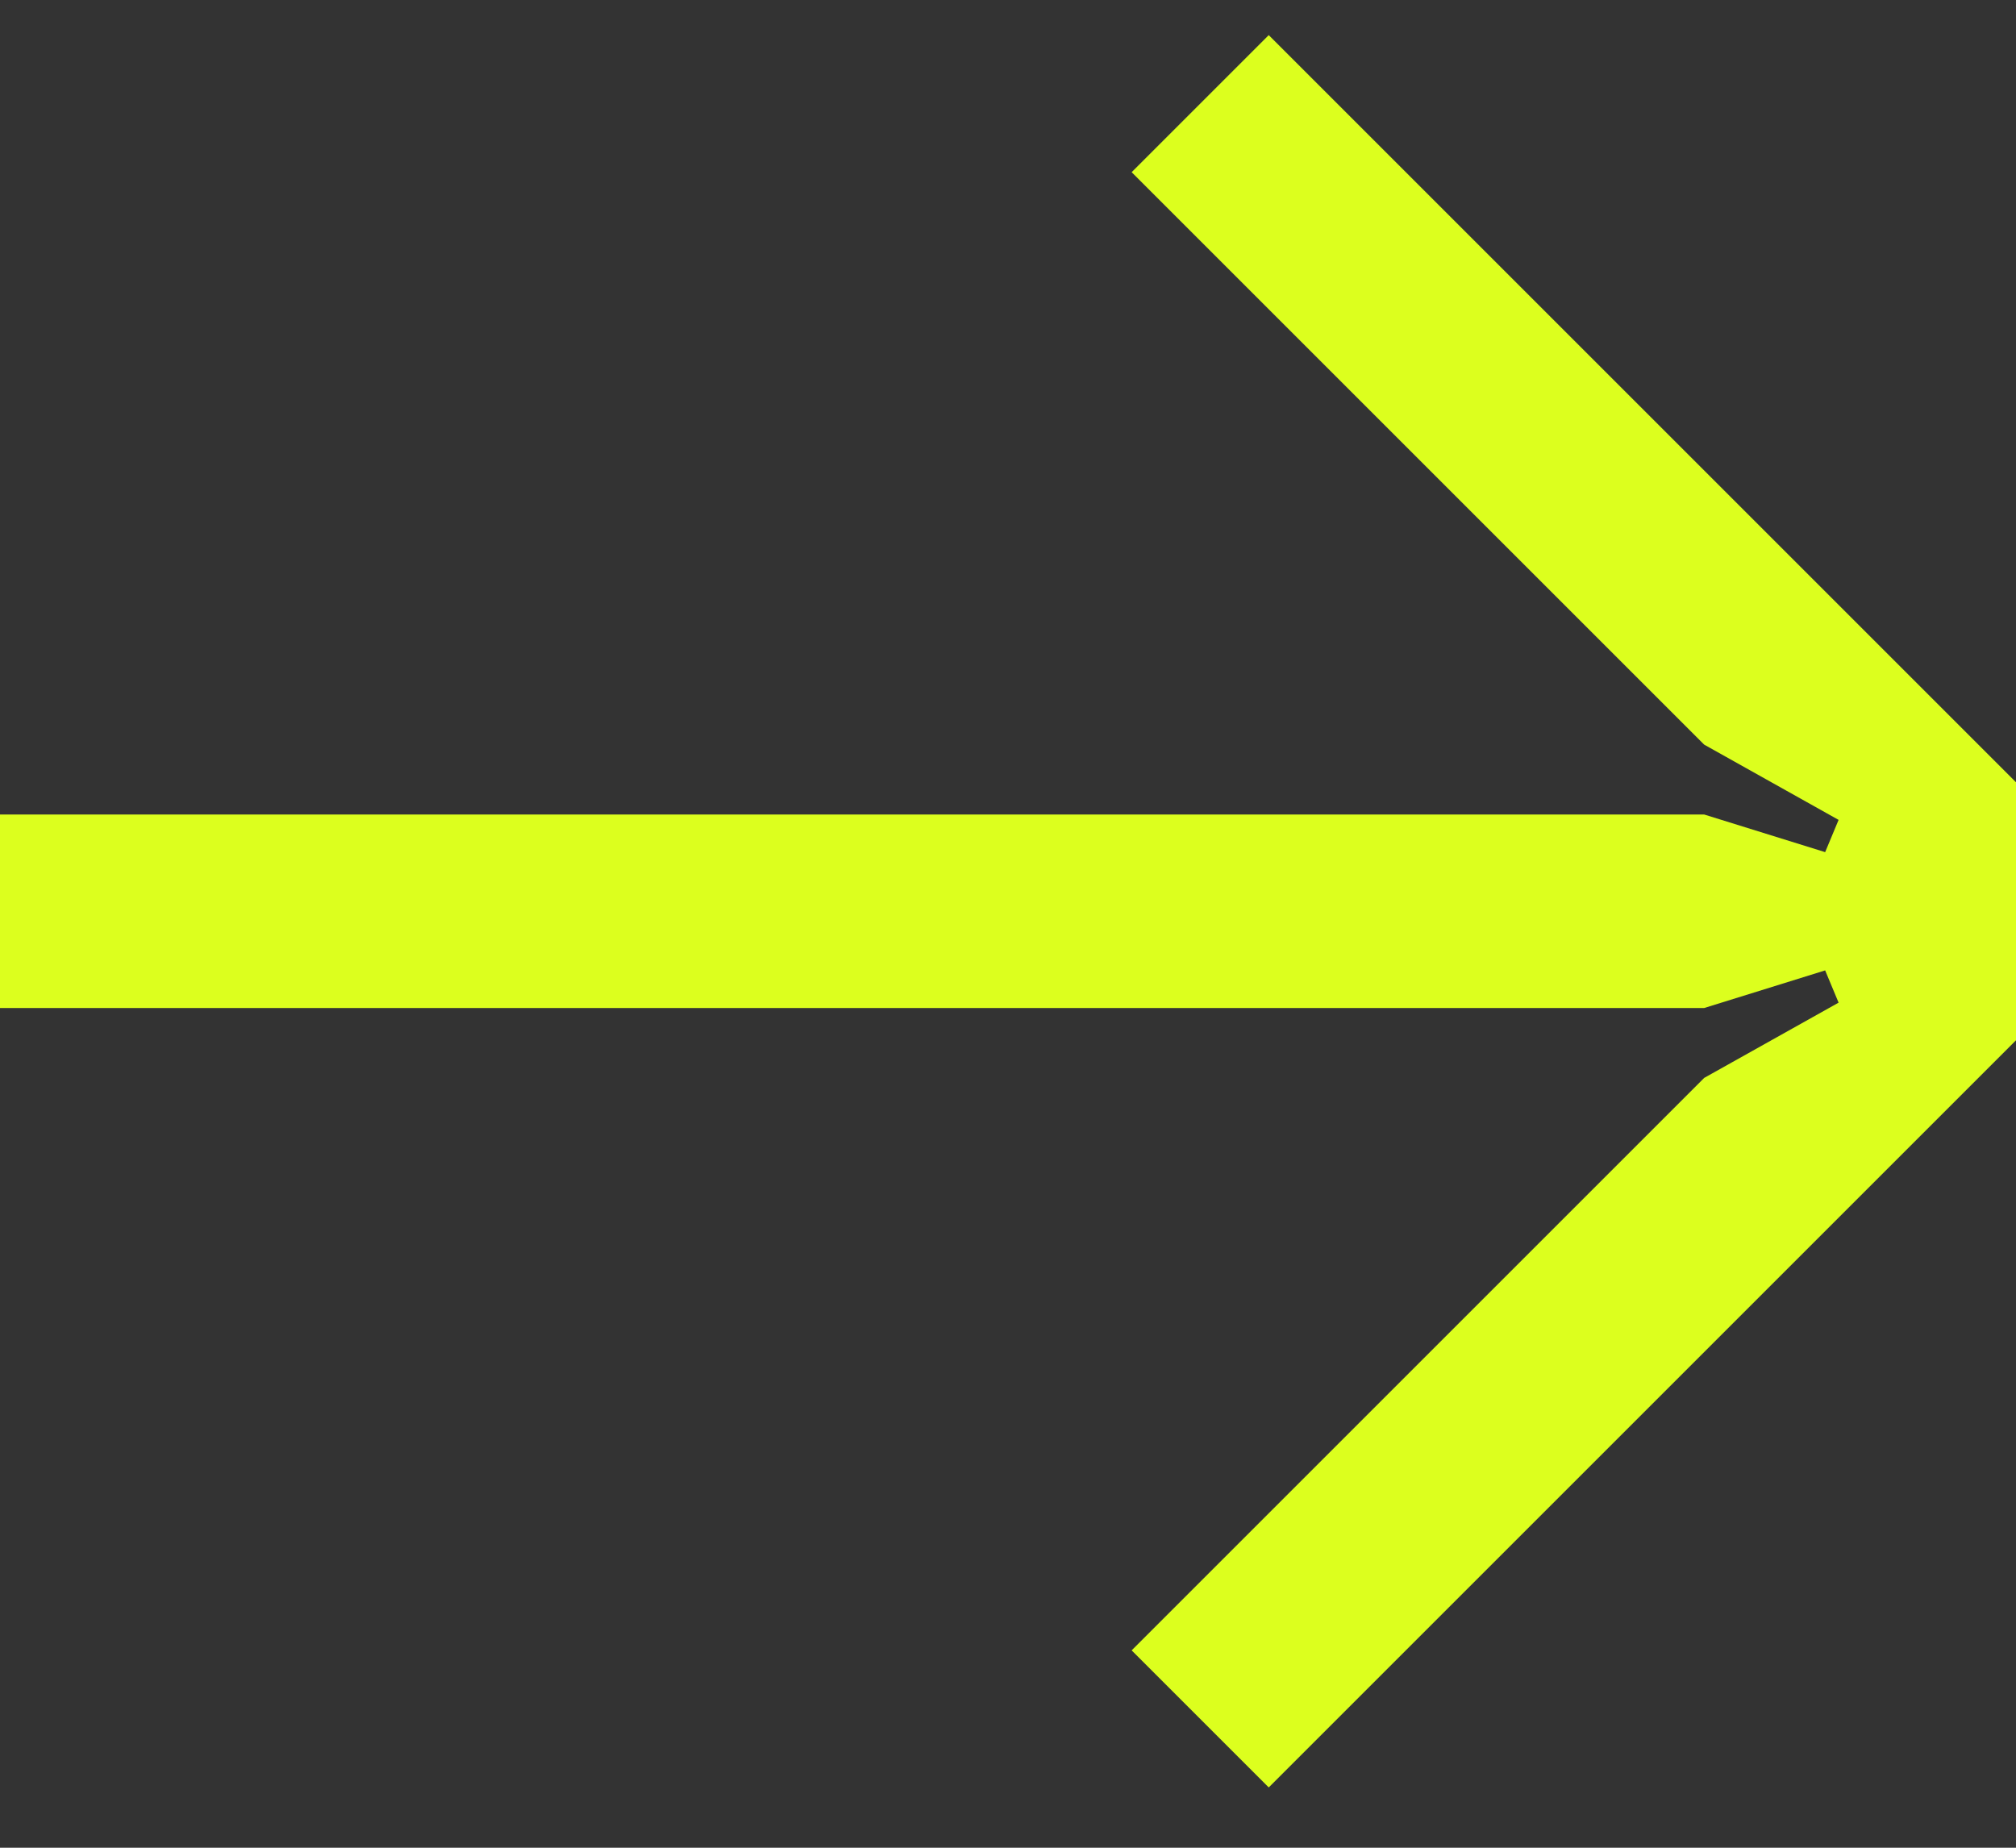 <svg width="12" height="11" viewBox="0 0 12 11" fill="none" xmlns="http://www.w3.org/2000/svg">
<rect x="0" y="0" width="12" height="11" fill="#333333" stroke="none"/>
<path d="M12 6.193V4.657L7.552 0.209L6.736 1.025L10.144 4.433L10.944 4.881L10.864 5.073L10.144 4.849L0 4.849L-5.96046e-08 6.001H10.144L10.864 5.777L10.944 5.969L10.144 6.417L6.736 9.825L7.552 10.641L12 6.193Z" fill="#DCFF1E"/>
</svg>
